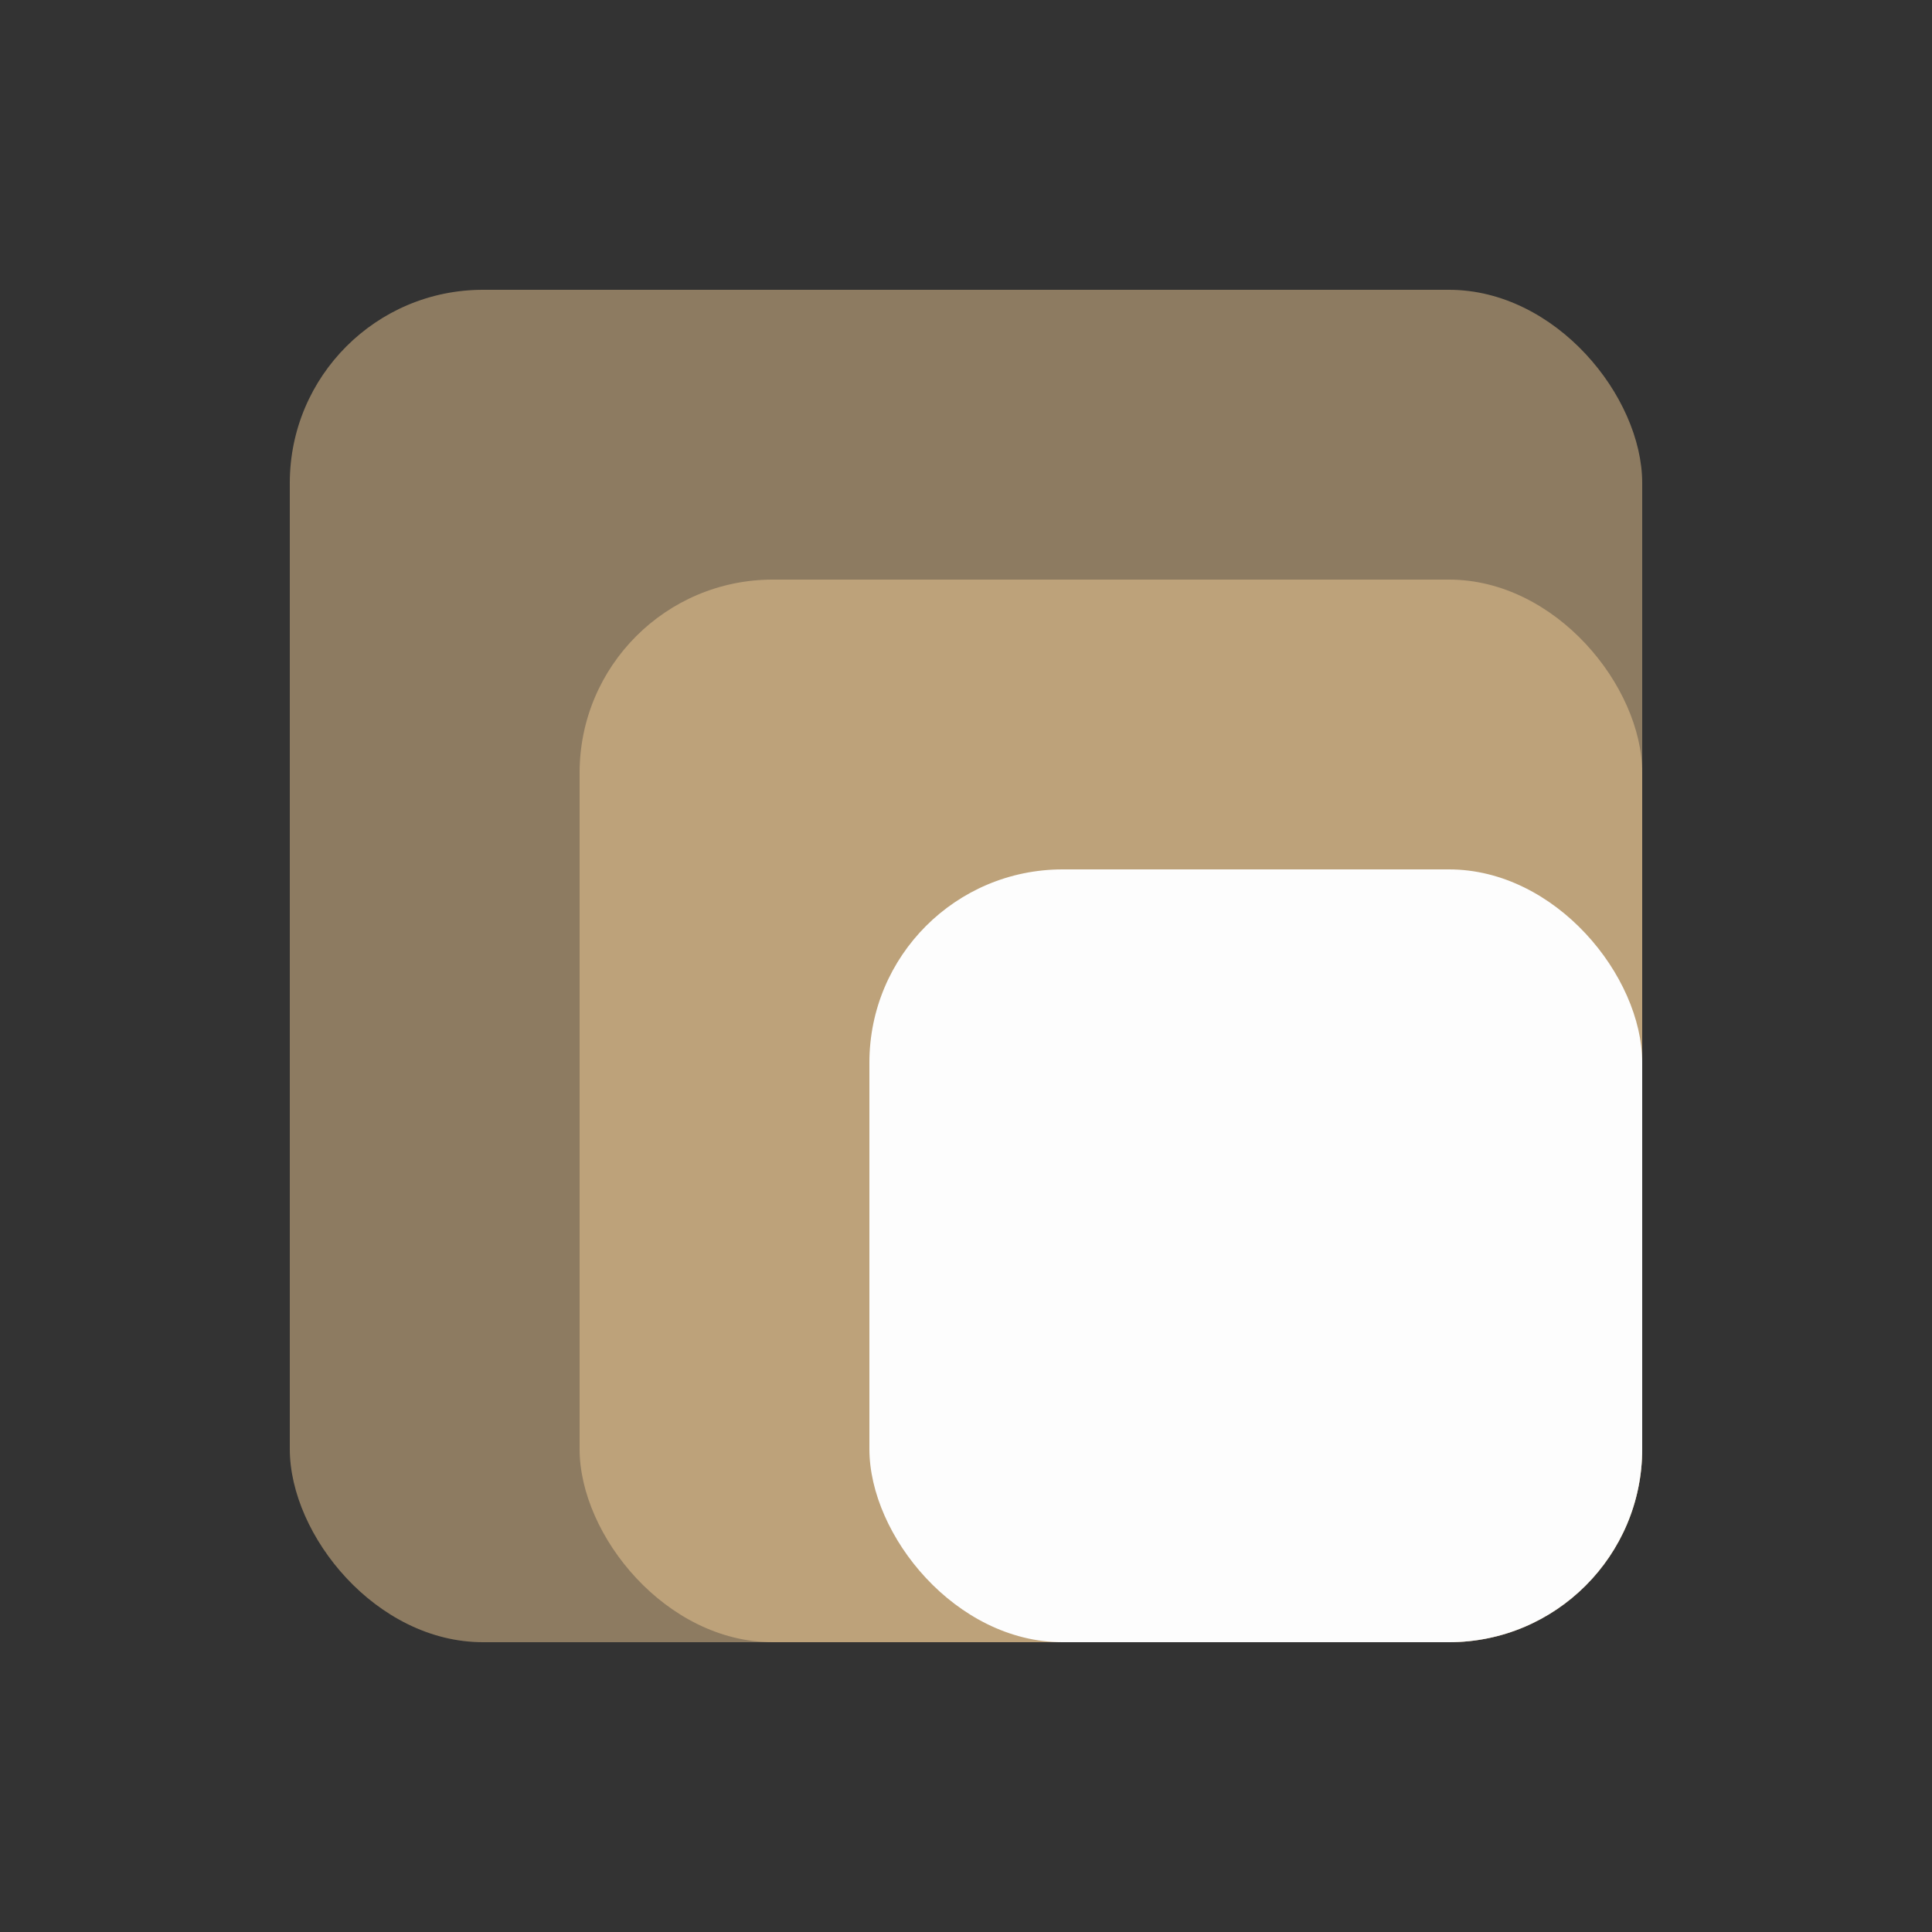 <svg width="100" height="100" viewBox="0 0 100 100" fill="none" xmlns="http://www.w3.org/2000/svg">
  <rect x="0" y="0" width="100" height="100" fill="#333333" stroke="none"/>
  <rect x="15" y="15" width="70" height="70" rx="10" fill="#c9ab81" fill-opacity="0.6"/>
  <rect x="30" y="30" width="55" height="55" rx="10" fill="#c9ab81" fill-opacity="0.8"/>
  <rect x="45" y="45" width="40" height="40" rx="10" fill="#fdfdfd"/>
</svg>
